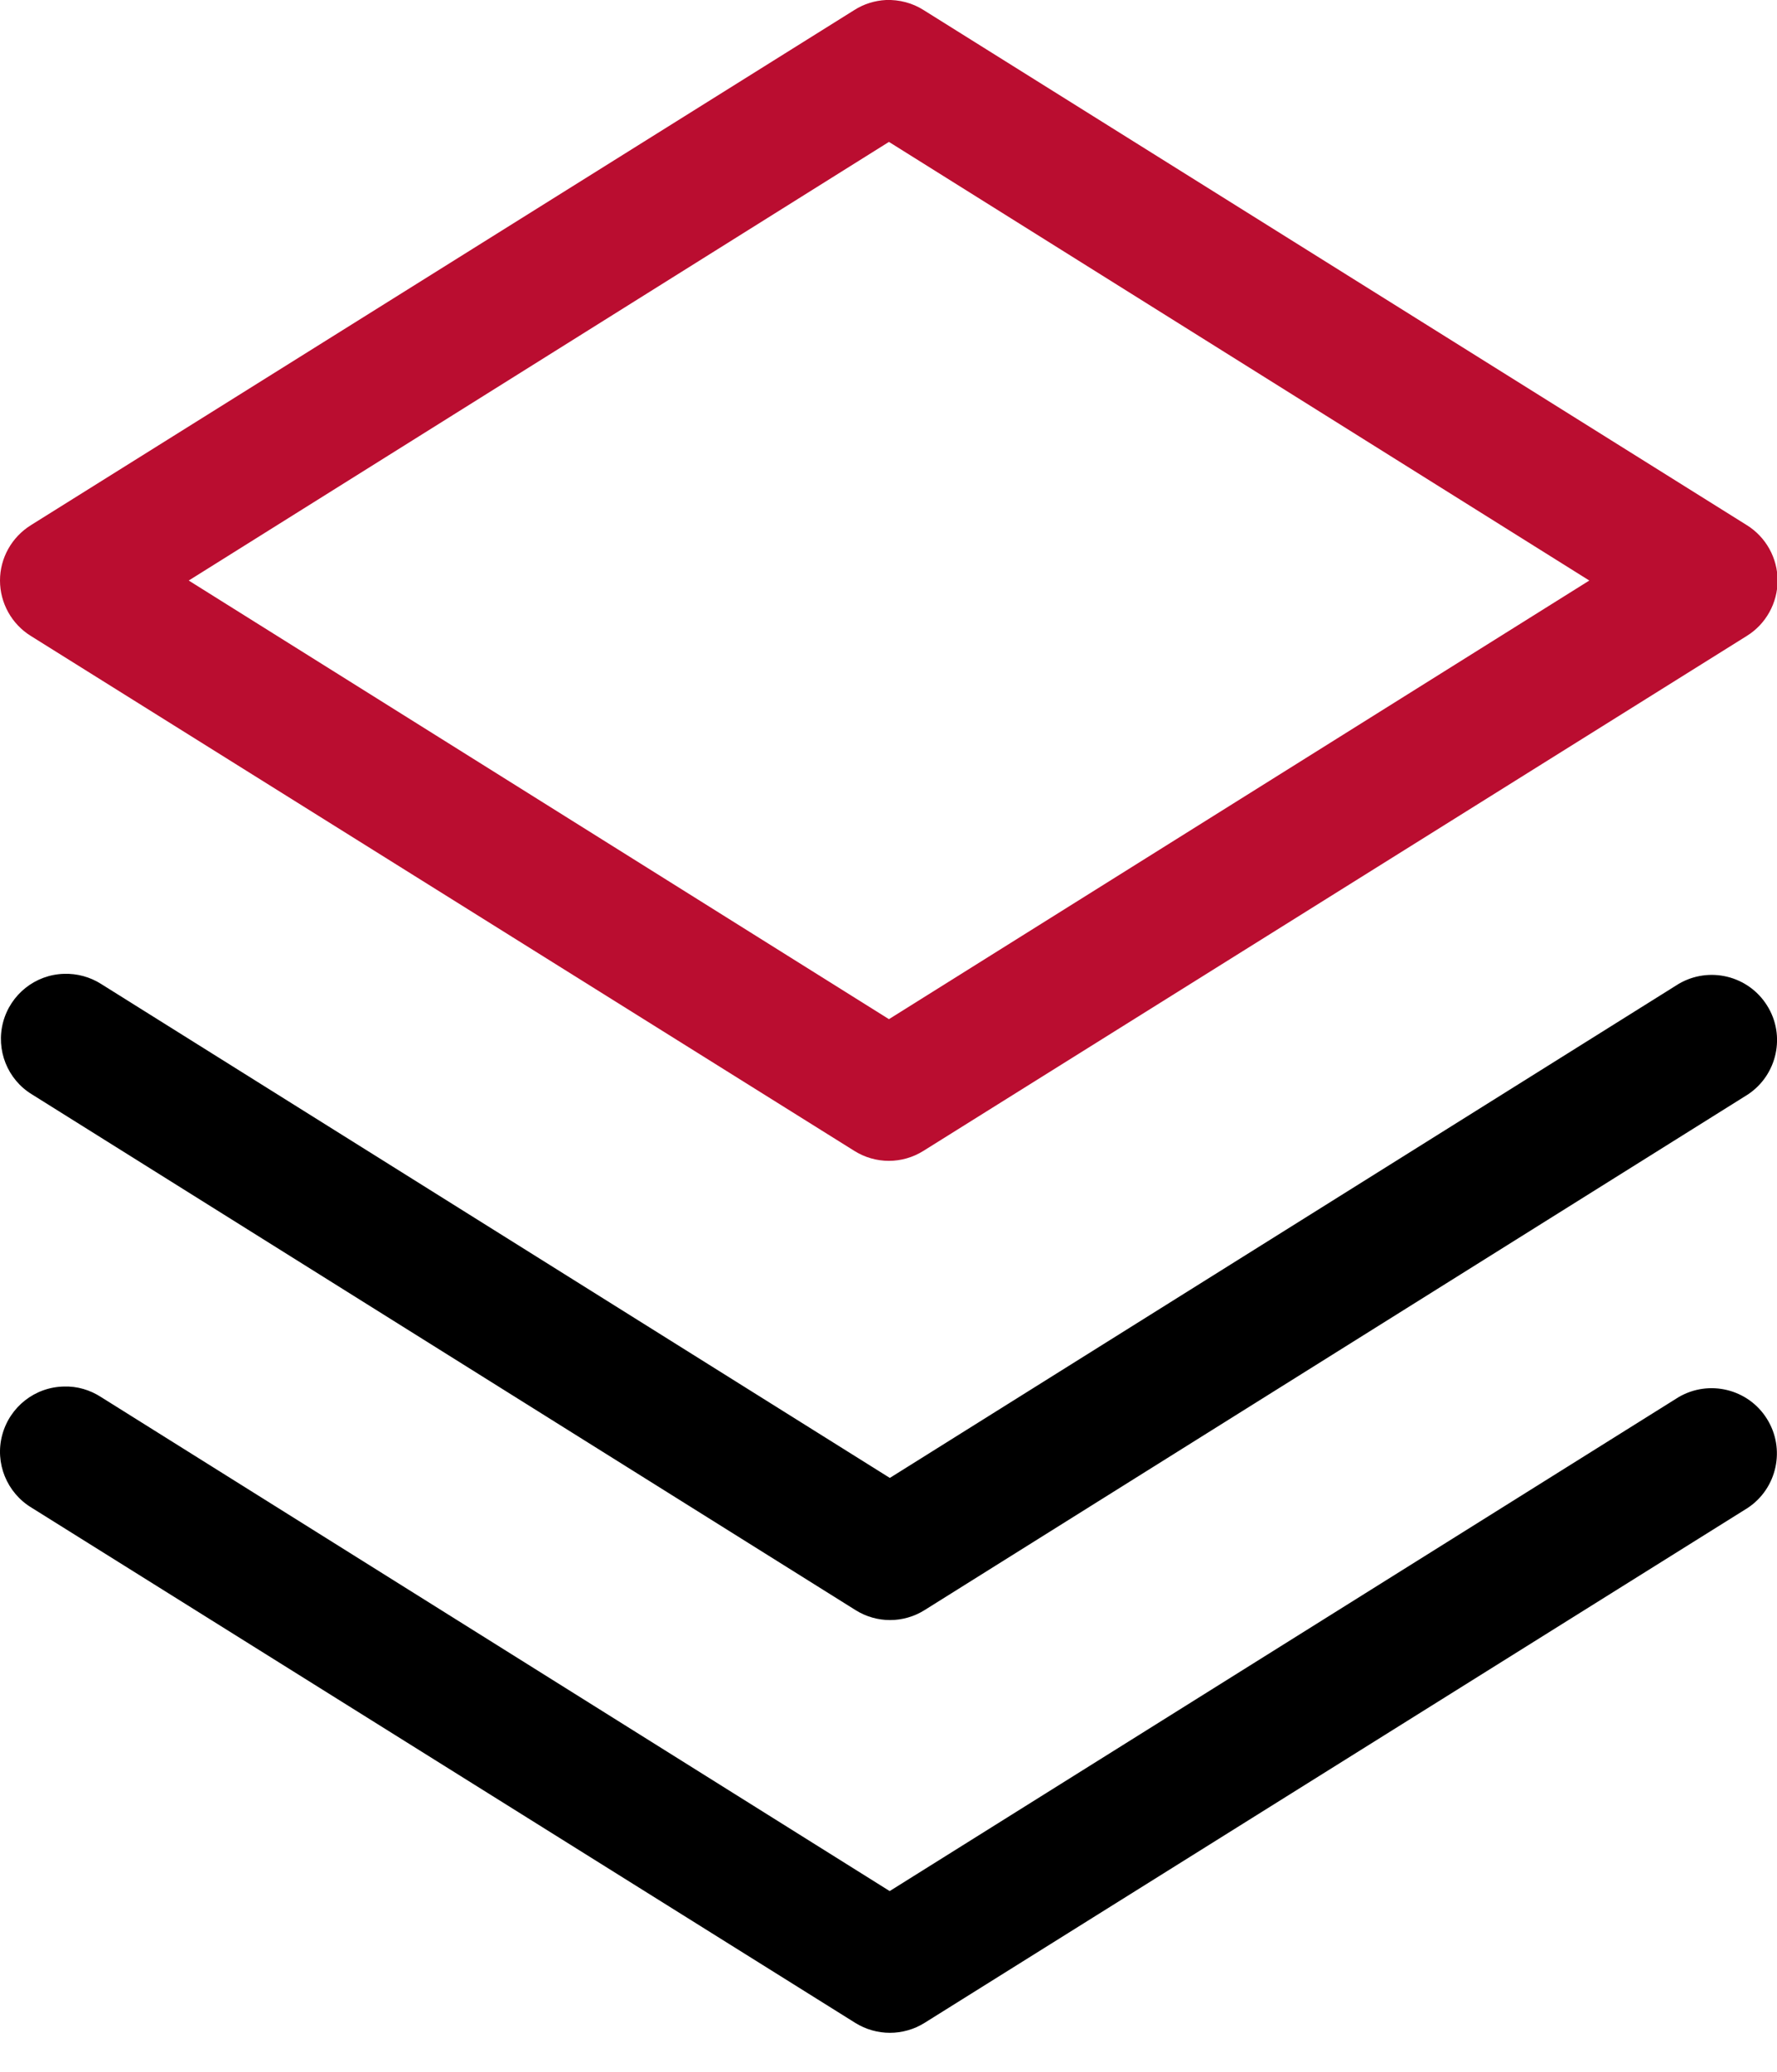 <?xml version="1.0" encoding="UTF-8"?><svg xmlns="http://www.w3.org/2000/svg" viewBox="0 0 119.96 139.89"><defs><style>.d{fill:#ba0d30;}</style></defs><g id="a"><g><path d="M4.33,65.74c-1.95,.05-3.62,1.39-4.12,3.26-.5,1.88,.29,3.87,1.95,4.88l55.59,34.81c1.43,.9,3.24,.9,4.67,0l55.58-34.81c1.98-1.32,2.56-3.99,1.29-6-1.26-2.02-3.91-2.67-5.97-1.46l-53.25,33.35L6.82,66.42c-.74-.47-1.62-.71-2.5-.68h0Zm0,27.86c-1.97,.03-3.67,1.37-4.18,3.27-.51,1.9,.31,3.91,2,4.92l55.59,34.77c1.43,.89,3.24,.89,4.67,0l55.58-34.77c1.98-1.32,2.56-3.99,1.29-6.01-1.26-2.02-3.91-2.67-5.97-1.46l-53.25,33.34L6.82,94.31c-.74-.48-1.61-.74-2.5-.71h0Z"/><path class="d" d="M59.81,0c-.76,.04-1.5,.27-2.14,.68L2.09,35.45C.79,36.26,0,37.67,0,39.19s.79,2.94,2.08,3.74l55.59,34.76c1.43,.9,3.24,.9,4.67,0l55.58-34.76h0c1.29-.8,2.08-2.22,2.08-3.74s-.79-2.94-2.08-3.74L62.35,.68c-.75-.48-1.64-.71-2.53-.68h0Zm.2,9.58l47.28,29.61-47.28,29.61L12.74,39.19,60.01,9.58Z"/></g></g><g id="b"/><g id="c"/></svg>